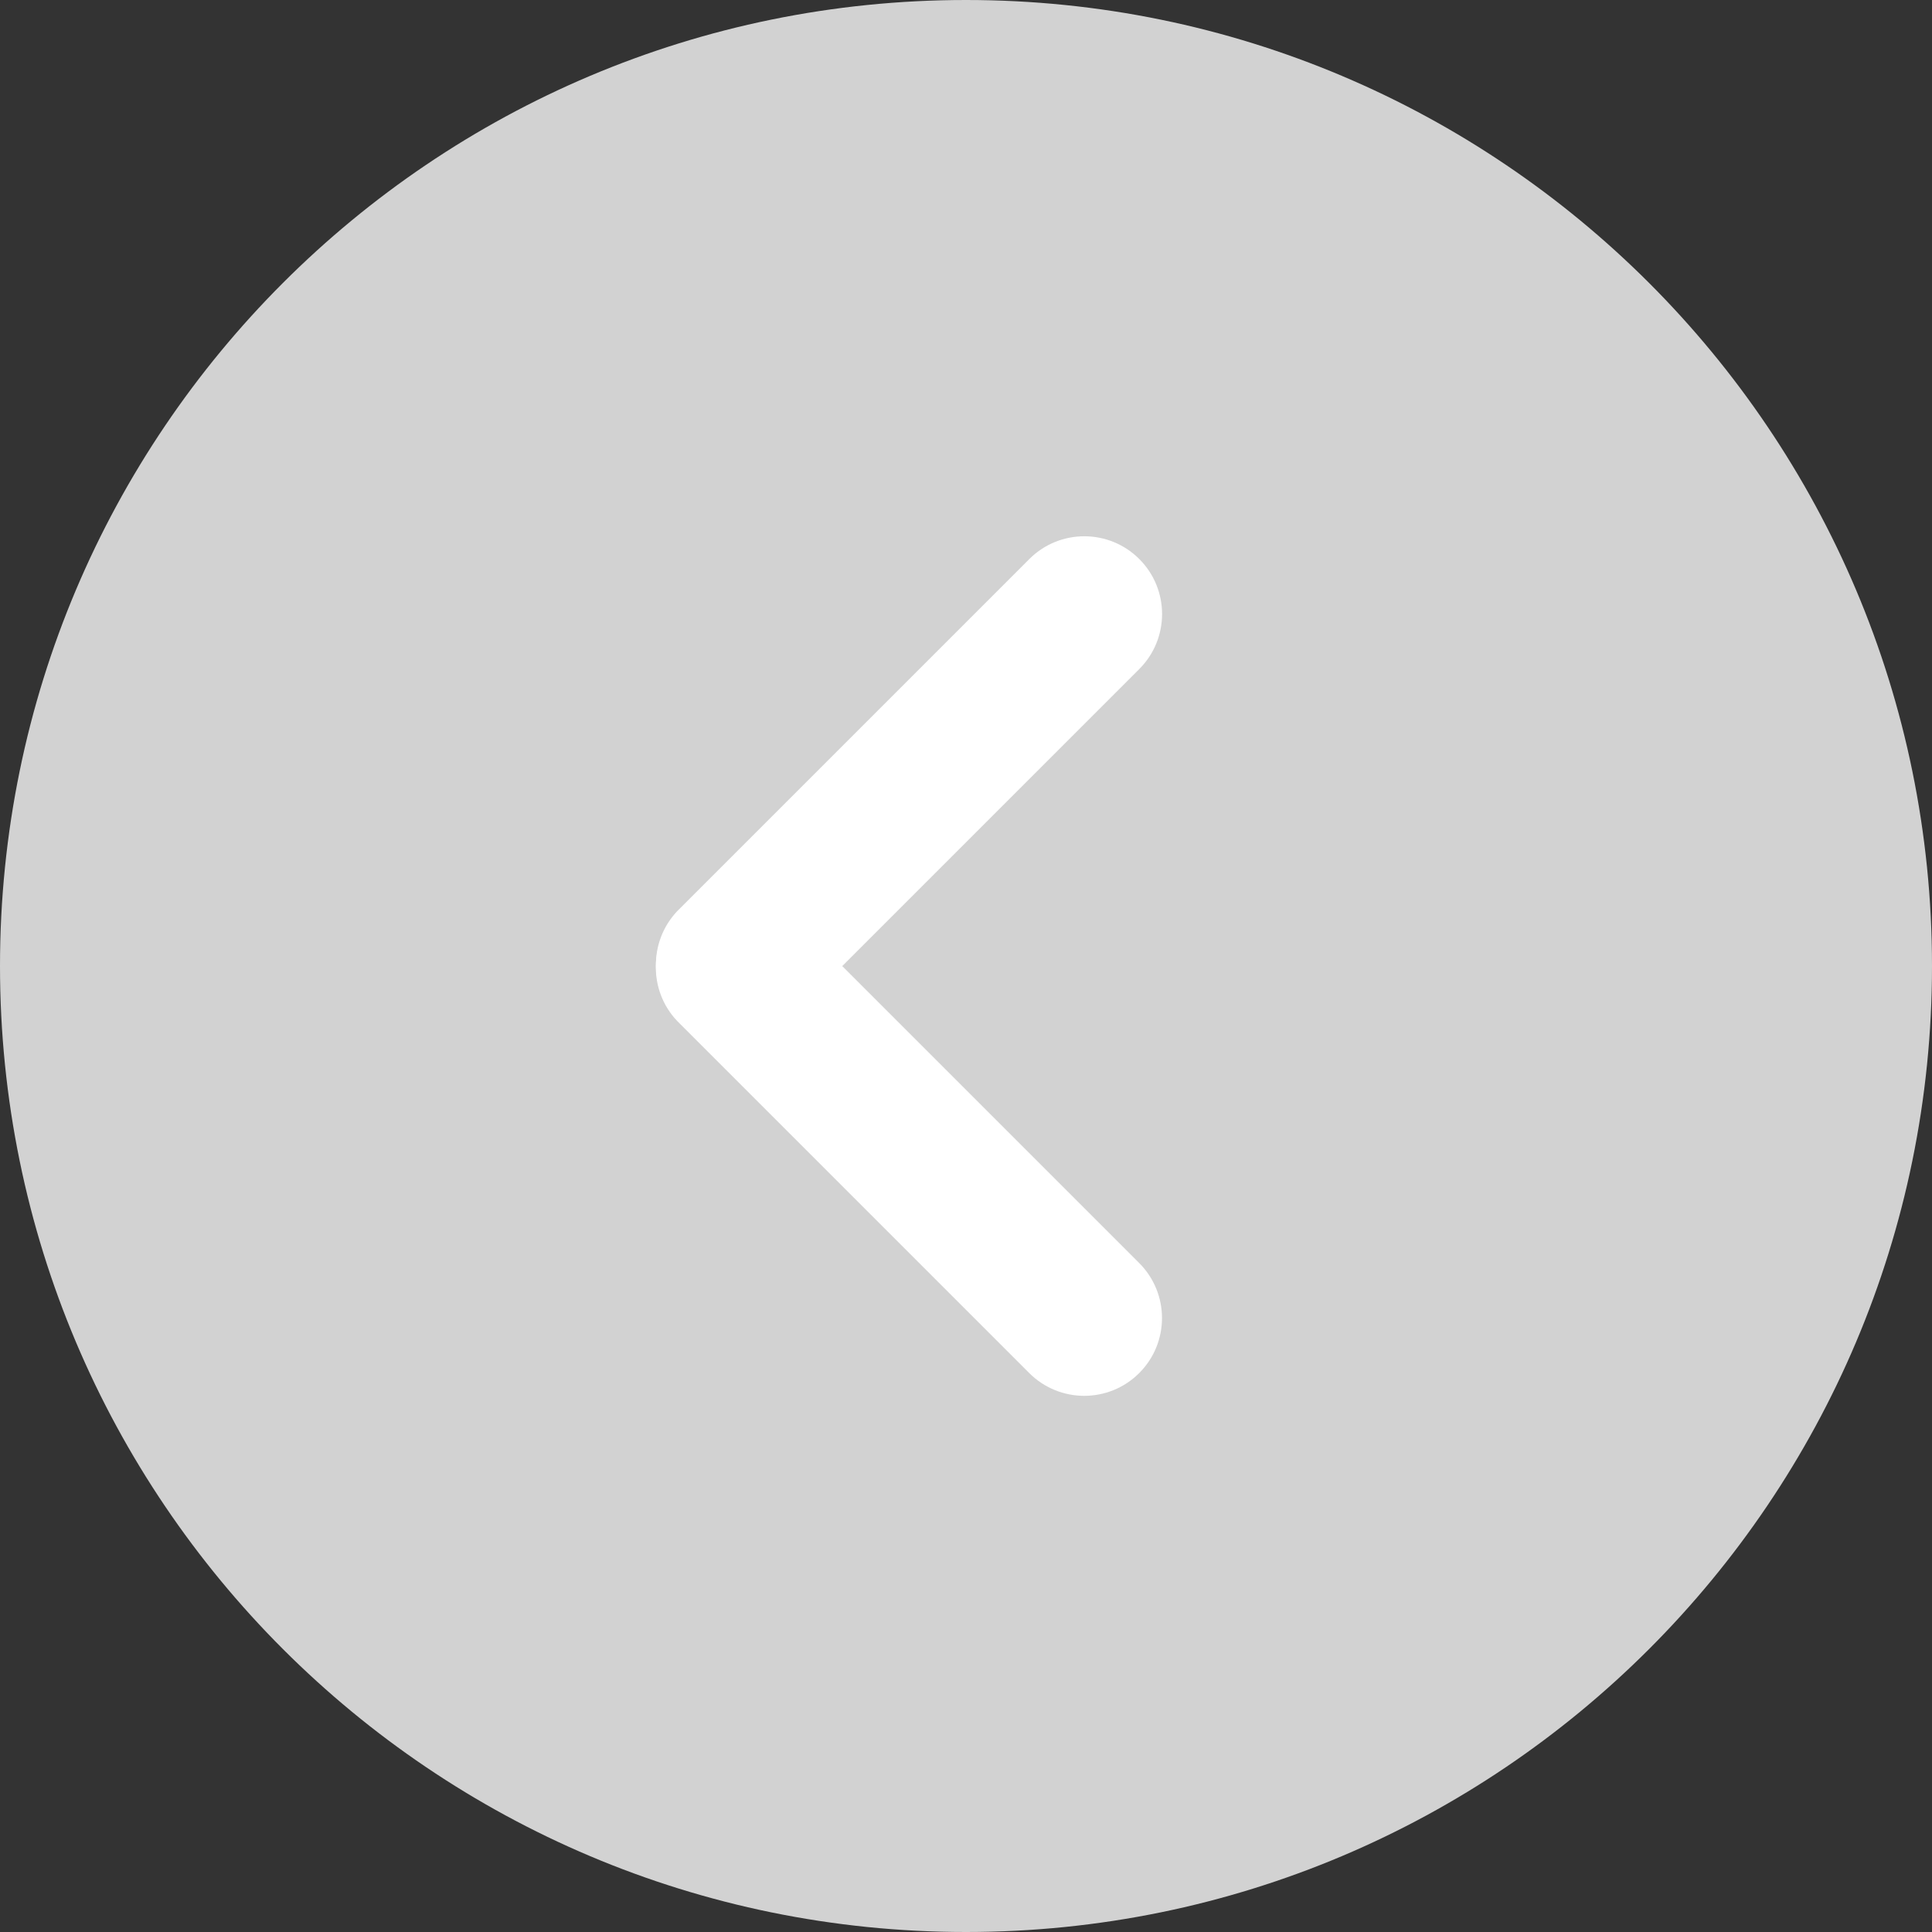 <?xml version="1.0" encoding="UTF-8"?>
<svg width="60px" height="60px" viewBox="0 0 60 60" version="1.1" xmlns="http://www.w3.org/2000/svg" xmlns:xlink="http://www.w3.org/1999/xlink">
    <rect x="0" y="0" width="60" height="60" fill="#333333" stroke="none"/>
    <title>组_34435-3</title>
    <g id="页面-1" stroke="none" stroke-width="1" fill="none" fill-rule="evenodd">
        <g id="画板" transform="translate(-91, -457)" fill-rule="nonzero">
            <g id="组_34435-3" transform="translate(121, 487) rotate(-270) translate(-121, -487) translate(91, 457)">
                <path d="M30,0 C46.569,0 60,13.431 60,30 C60,46.569 46.569,60 30,60 C13.431,60 0,46.569 0,30 C0,13.431 13.431,0 30,0 Z" id="椭圆_276-3" fill="#D2D2D2"></path>
                <g id="组_34434-3" transform="translate(30.001, 31.772) rotate(-45) translate(-30.001, -31.772) translate(15.007, 16.776)" fill="#FFFFFF">
                    <path d="M18.267,3.962 C19.211,4.906 19.211,6.436 18.267,7.379 L7.335,18.311 C6.385,19.213 4.89,19.194 3.963,18.267 C3.037,17.341 3.018,15.845 3.92,14.895 L14.852,3.963 C15.795,3.02 17.324,3.02 18.267,3.962 L18.267,3.962 Z" id="路径_2451-3" transform="translate(11.115, 11.115) rotate(315) translate(-11.115, -11.115) "></path>
                    <path d="M26.027,26.029 C25.084,26.973 23.554,26.973 22.61,26.029 L11.678,15.097 C10.776,14.147 10.796,12.651 11.722,11.725 C12.648,10.799 14.144,10.779 15.094,11.681 L26.026,22.613 C26.969,23.557 26.97,25.085 26.027,26.029 L26.027,26.029 Z" id="路径_2452-3" transform="translate(18.874, 18.877) rotate(315) translate(-18.874, -18.877) "></path>
                </g>
            </g>
        </g>
    </g>
</svg>